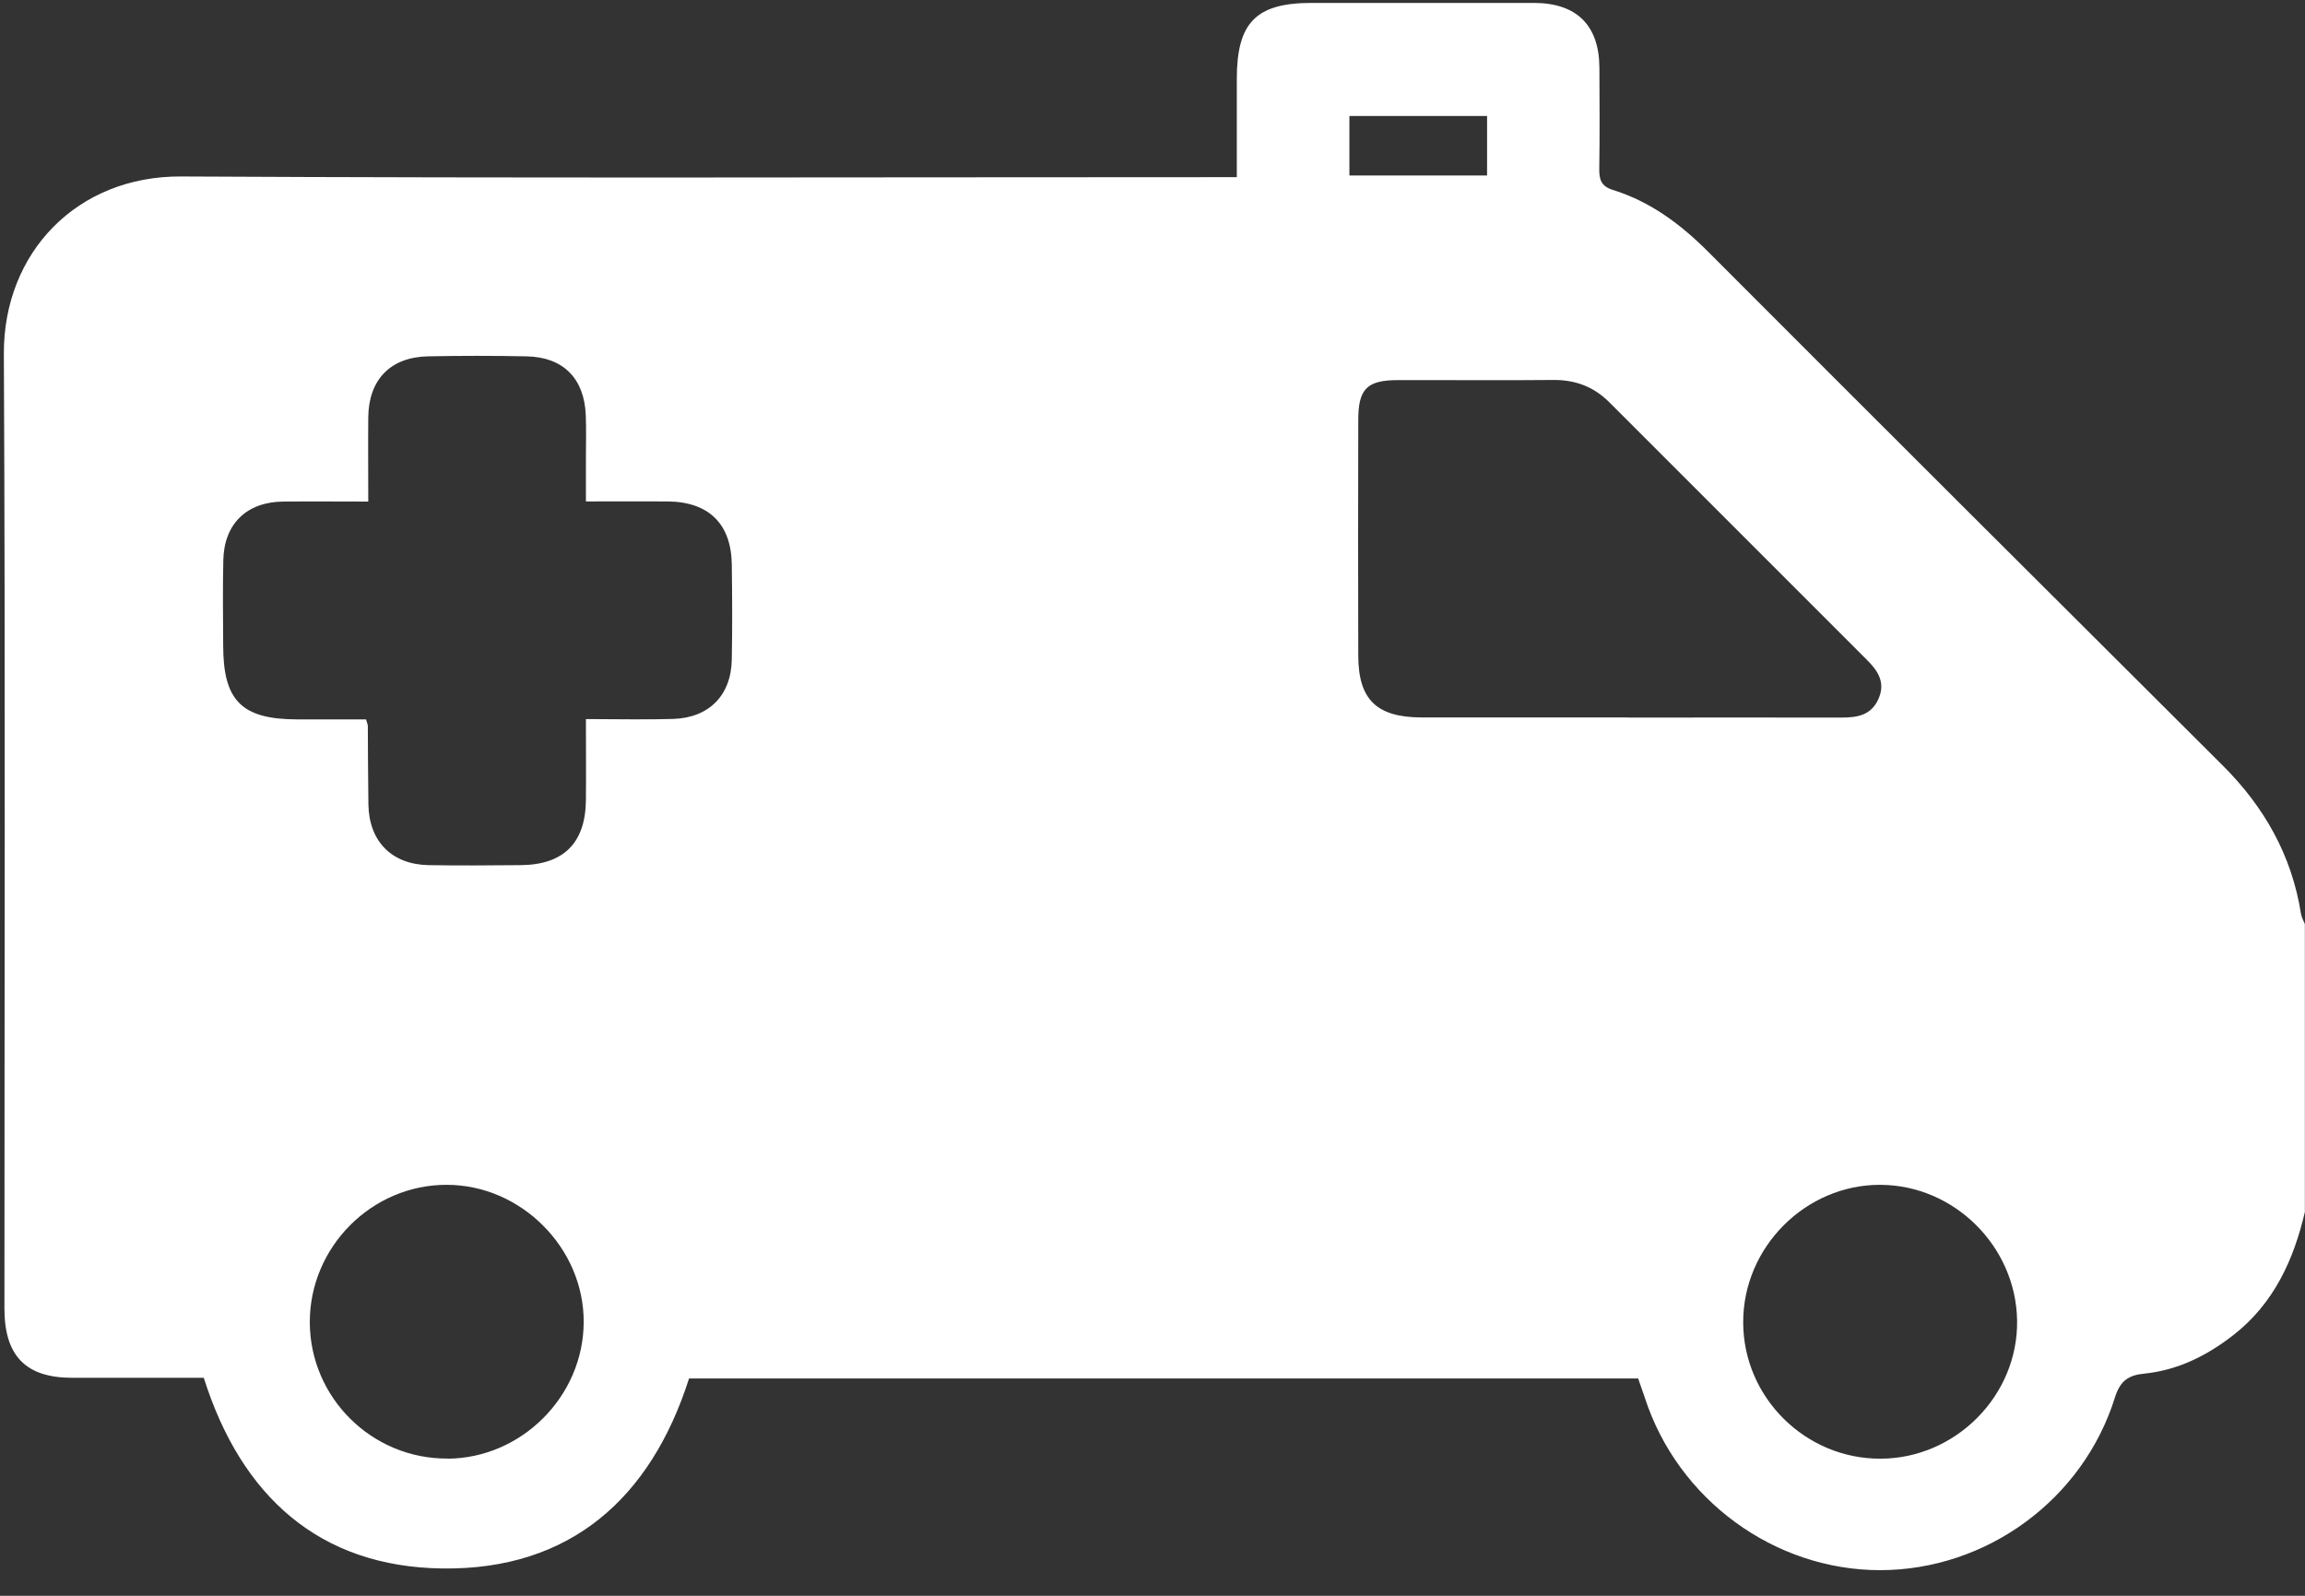 <svg width="52" height="36" viewBox="0 0 52 36" fill="none" xmlns="http://www.w3.org/2000/svg">
<rect x="0" y="0" width="52" height="36" fill="#333333" stroke="none"/>
<path d="M52 27.33C51.746 28.42 51.301 29.4 50.39 30.114C49.792 30.581 49.138 30.909 48.377 30.988C48.02 31.022 47.832 31.147 47.713 31.523C46.992 33.834 44.813 35.419 42.417 35.422C40.028 35.422 37.851 33.831 37.106 31.529C37.059 31.389 37.009 31.248 36.956 31.097H15.545C14.681 33.803 12.861 35.419 9.986 35.384C7.206 35.35 5.442 33.756 4.597 31.082C3.614 31.082 2.621 31.082 1.625 31.082C0.582 31.082 0.1 30.587 0.1 29.519C0.1 22.341 0.122 15.161 0.087 7.983C0.078 5.694 1.741 3.968 4.086 3.981C11.787 4.022 19.491 3.997 27.191 3.997C27.407 3.997 27.62 3.997 27.902 3.997C27.902 3.22 27.902 2.5 27.902 1.779C27.902 0.508 28.337 0.066 29.587 0.066C31.259 0.066 32.931 0.066 34.604 0.066C35.568 0.066 36.076 0.571 36.082 1.523C36.085 2.284 36.091 3.041 36.079 3.802C36.076 4.047 36.116 4.2 36.386 4.285C37.225 4.545 37.908 5.052 38.528 5.672C42.395 9.546 46.269 13.407 50.146 17.271C51.082 18.205 51.702 19.297 51.909 20.613C51.922 20.694 51.965 20.769 51.997 20.845V27.333L52 27.33ZM13.221 16.222C13.935 16.222 14.559 16.238 15.182 16.219C15.996 16.194 16.497 15.687 16.509 14.873C16.522 14.165 16.519 13.454 16.509 12.743C16.5 11.819 15.99 11.318 15.056 11.312C14.458 11.309 13.857 11.312 13.218 11.312C13.218 10.936 13.218 10.632 13.218 10.332C13.218 10.012 13.228 9.69 13.215 9.37C13.184 8.54 12.708 8.055 11.881 8.039C11.139 8.024 10.393 8.024 9.651 8.039C8.806 8.058 8.317 8.566 8.308 9.414C8.302 10.034 8.308 10.651 8.308 11.315C7.625 11.315 7.005 11.309 6.385 11.315C5.565 11.325 5.057 11.816 5.038 12.633C5.023 13.275 5.032 13.917 5.035 14.559C5.035 15.809 5.452 16.225 6.698 16.229C7.227 16.229 7.76 16.229 8.258 16.229C8.292 16.338 8.298 16.357 8.298 16.373C8.302 16.964 8.302 17.553 8.311 18.145C8.324 18.978 8.834 19.501 9.667 19.517C10.359 19.529 11.051 19.523 11.743 19.517C12.711 19.51 13.206 19.022 13.218 18.057C13.224 17.472 13.218 16.883 13.218 16.222H13.221ZM36.727 16.188C38.33 16.188 39.934 16.185 41.534 16.188C41.891 16.188 42.207 16.144 42.376 15.771C42.545 15.392 42.361 15.126 42.107 14.876C40.175 12.944 38.24 11.011 36.31 9.079C35.957 8.725 35.54 8.566 35.036 8.572C33.871 8.584 32.709 8.572 31.544 8.575C30.84 8.575 30.642 8.769 30.642 9.477C30.639 11.249 30.636 13.019 30.642 14.791C30.645 15.787 31.059 16.182 32.07 16.185C33.624 16.185 35.174 16.185 36.727 16.185V16.188ZM10.099 32.907C11.768 32.895 13.159 31.501 13.168 29.832C13.178 28.154 11.753 26.726 10.071 26.729C8.38 26.729 6.983 28.138 6.989 29.835C6.996 31.536 8.396 32.917 10.099 32.904V32.907ZM42.433 32.907C44.127 32.898 45.53 31.476 45.505 29.791C45.48 28.119 44.089 26.735 42.42 26.729C40.735 26.723 39.323 28.135 39.326 29.829C39.326 31.526 40.732 32.917 42.43 32.907H42.433ZM33.548 2.616H30.442V3.959H33.548V2.616Z" fill="white"/>
</svg>
